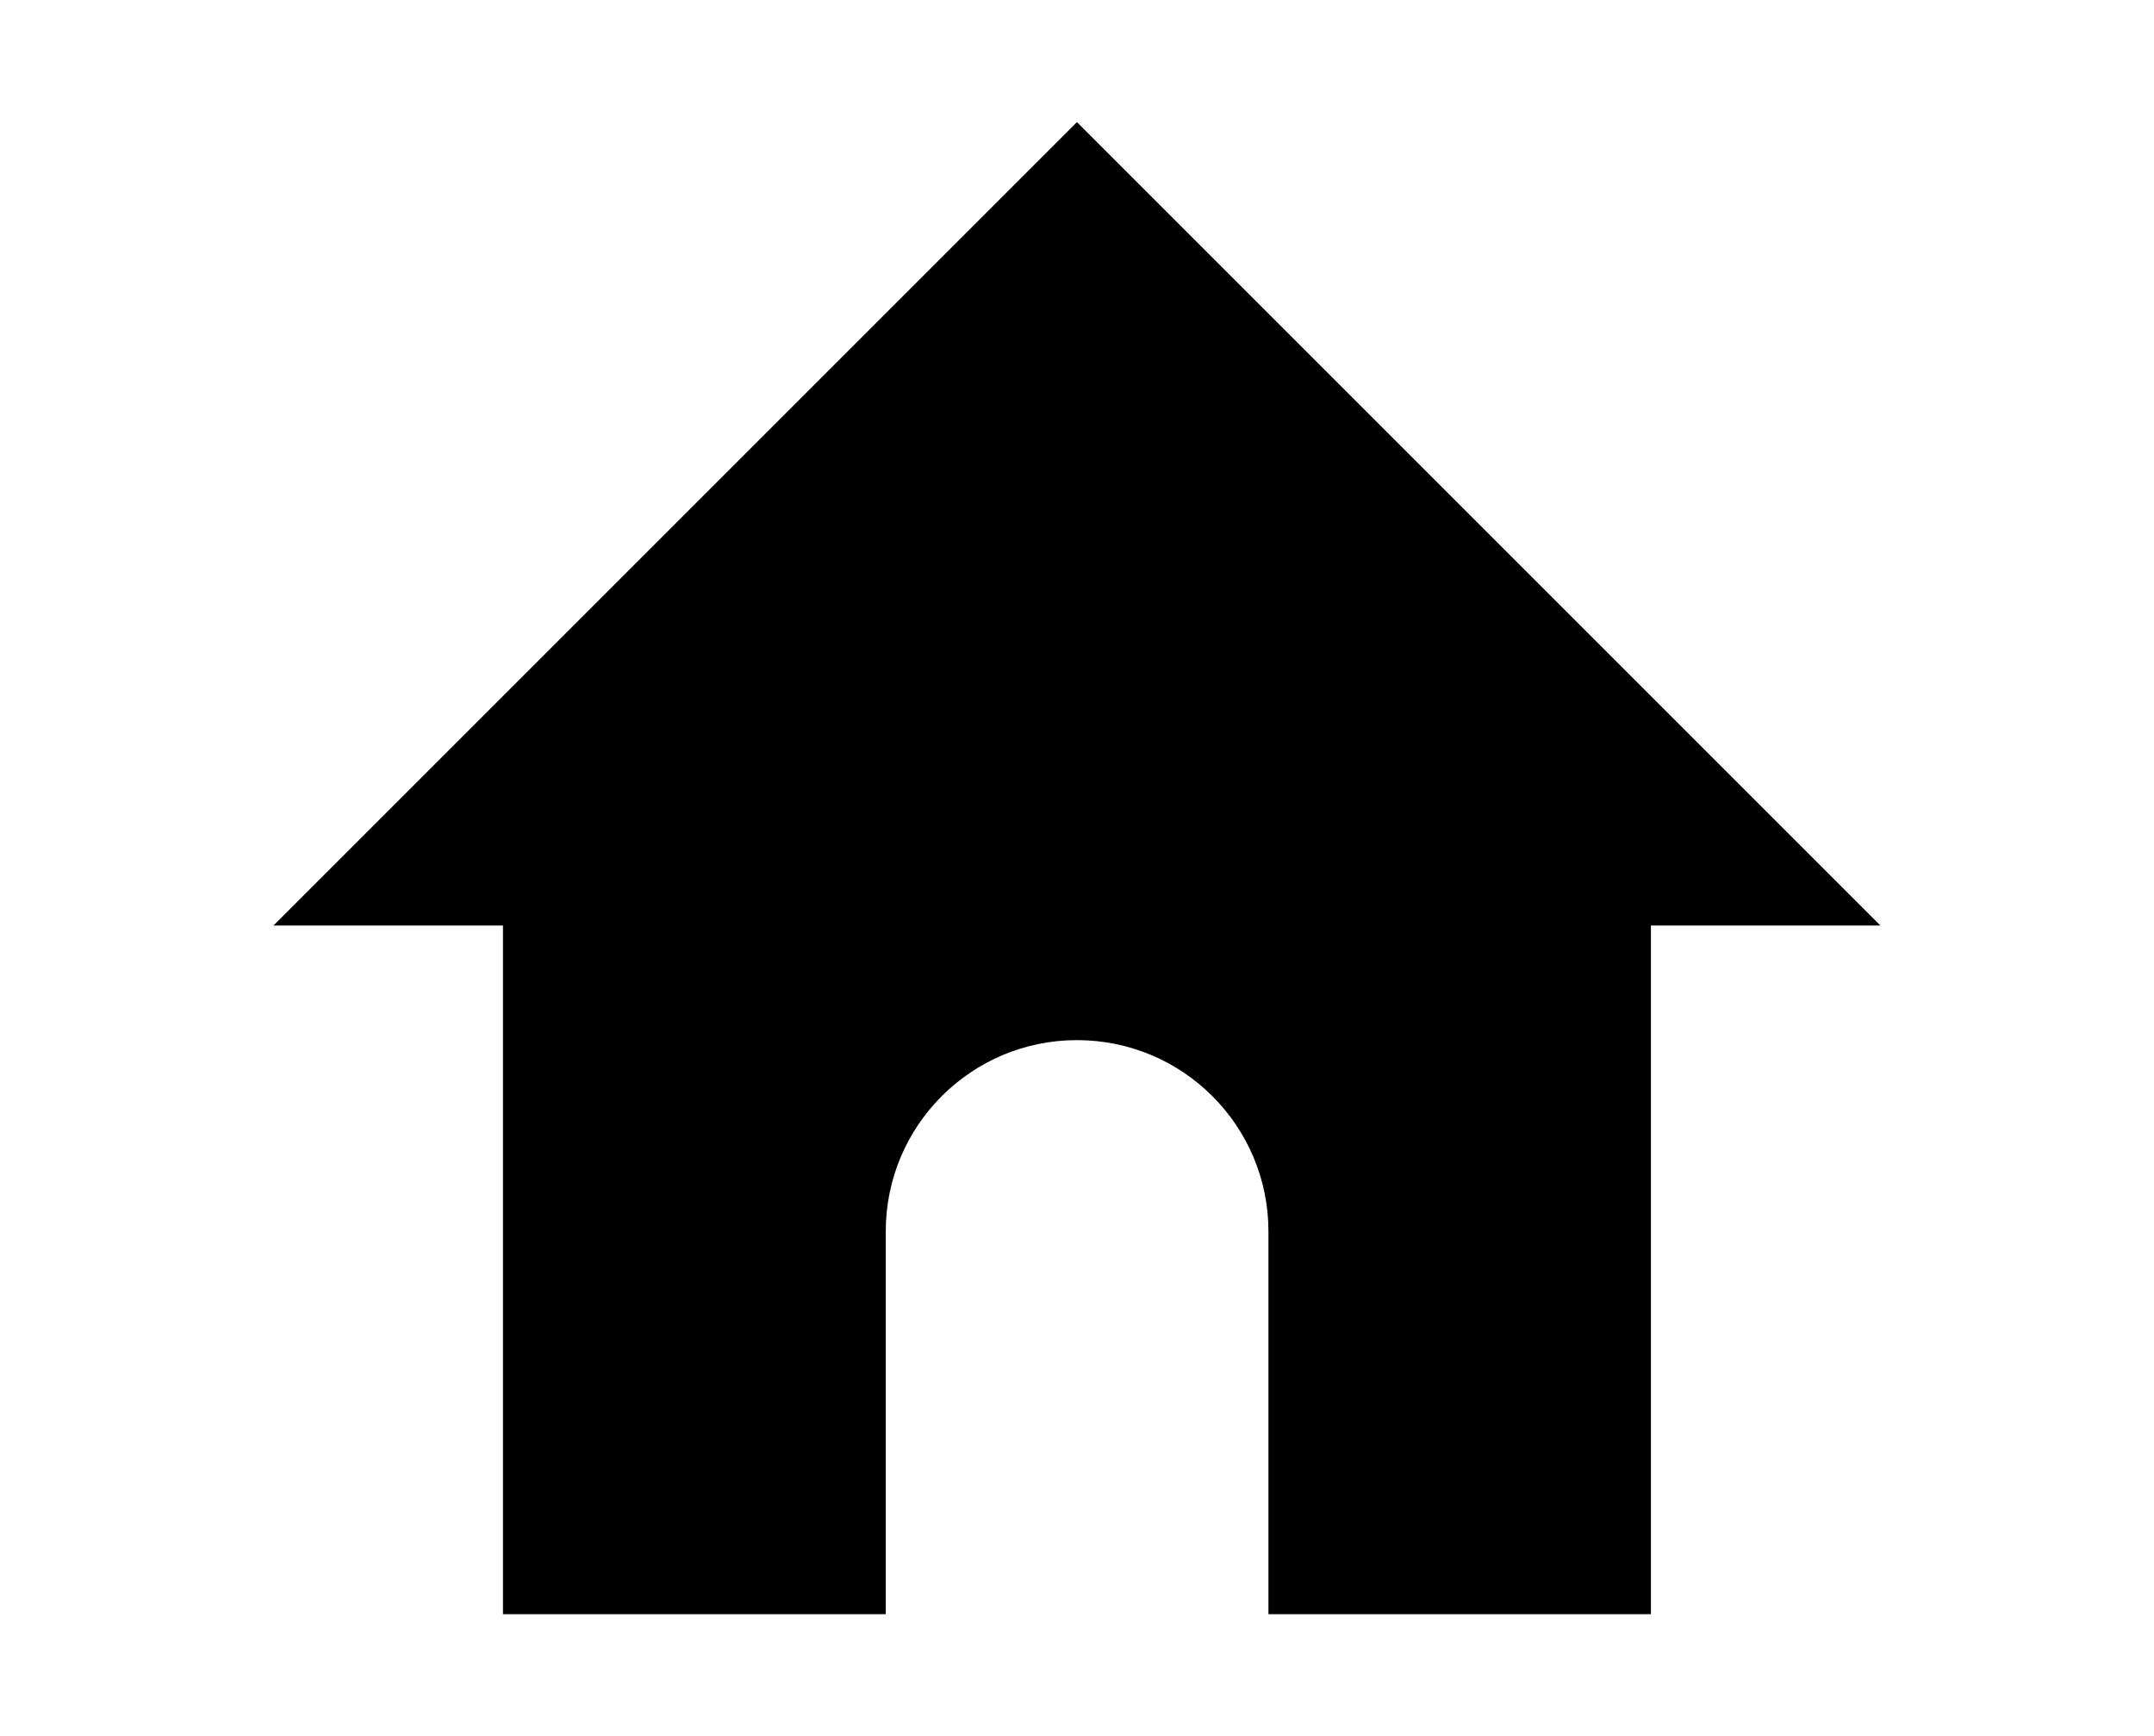 <?xml version="1.0" encoding="utf-8"?>
<!-- Generator: Adobe Illustrator 26.3.1, SVG Export Plug-In . SVG Version: 6.00 Build 0)  -->
<svg version="1.2" baseProfile="tiny" xmlns="http://www.w3.org/2000/svg" xmlns:xlink="http://www.w3.org/1999/xlink" x="0px"
	 y="0px" width="22.329px" height="18px" viewBox="0 0 22.329 18" overflow="visible" xml:space="preserve">
<g id="Layer_1">
</g>
<g id="icon">
	<path d="M11.164,1.266l-8.329,8.329h2.379v7.139h3.968v-3.968
		c0-1.095,0.887-1.983,1.982-1.983c1.098,0,1.985,0.889,1.985,1.983v3.968h3.965
		V9.595h2.379L11.164,1.266z"/>
</g>
</svg>
